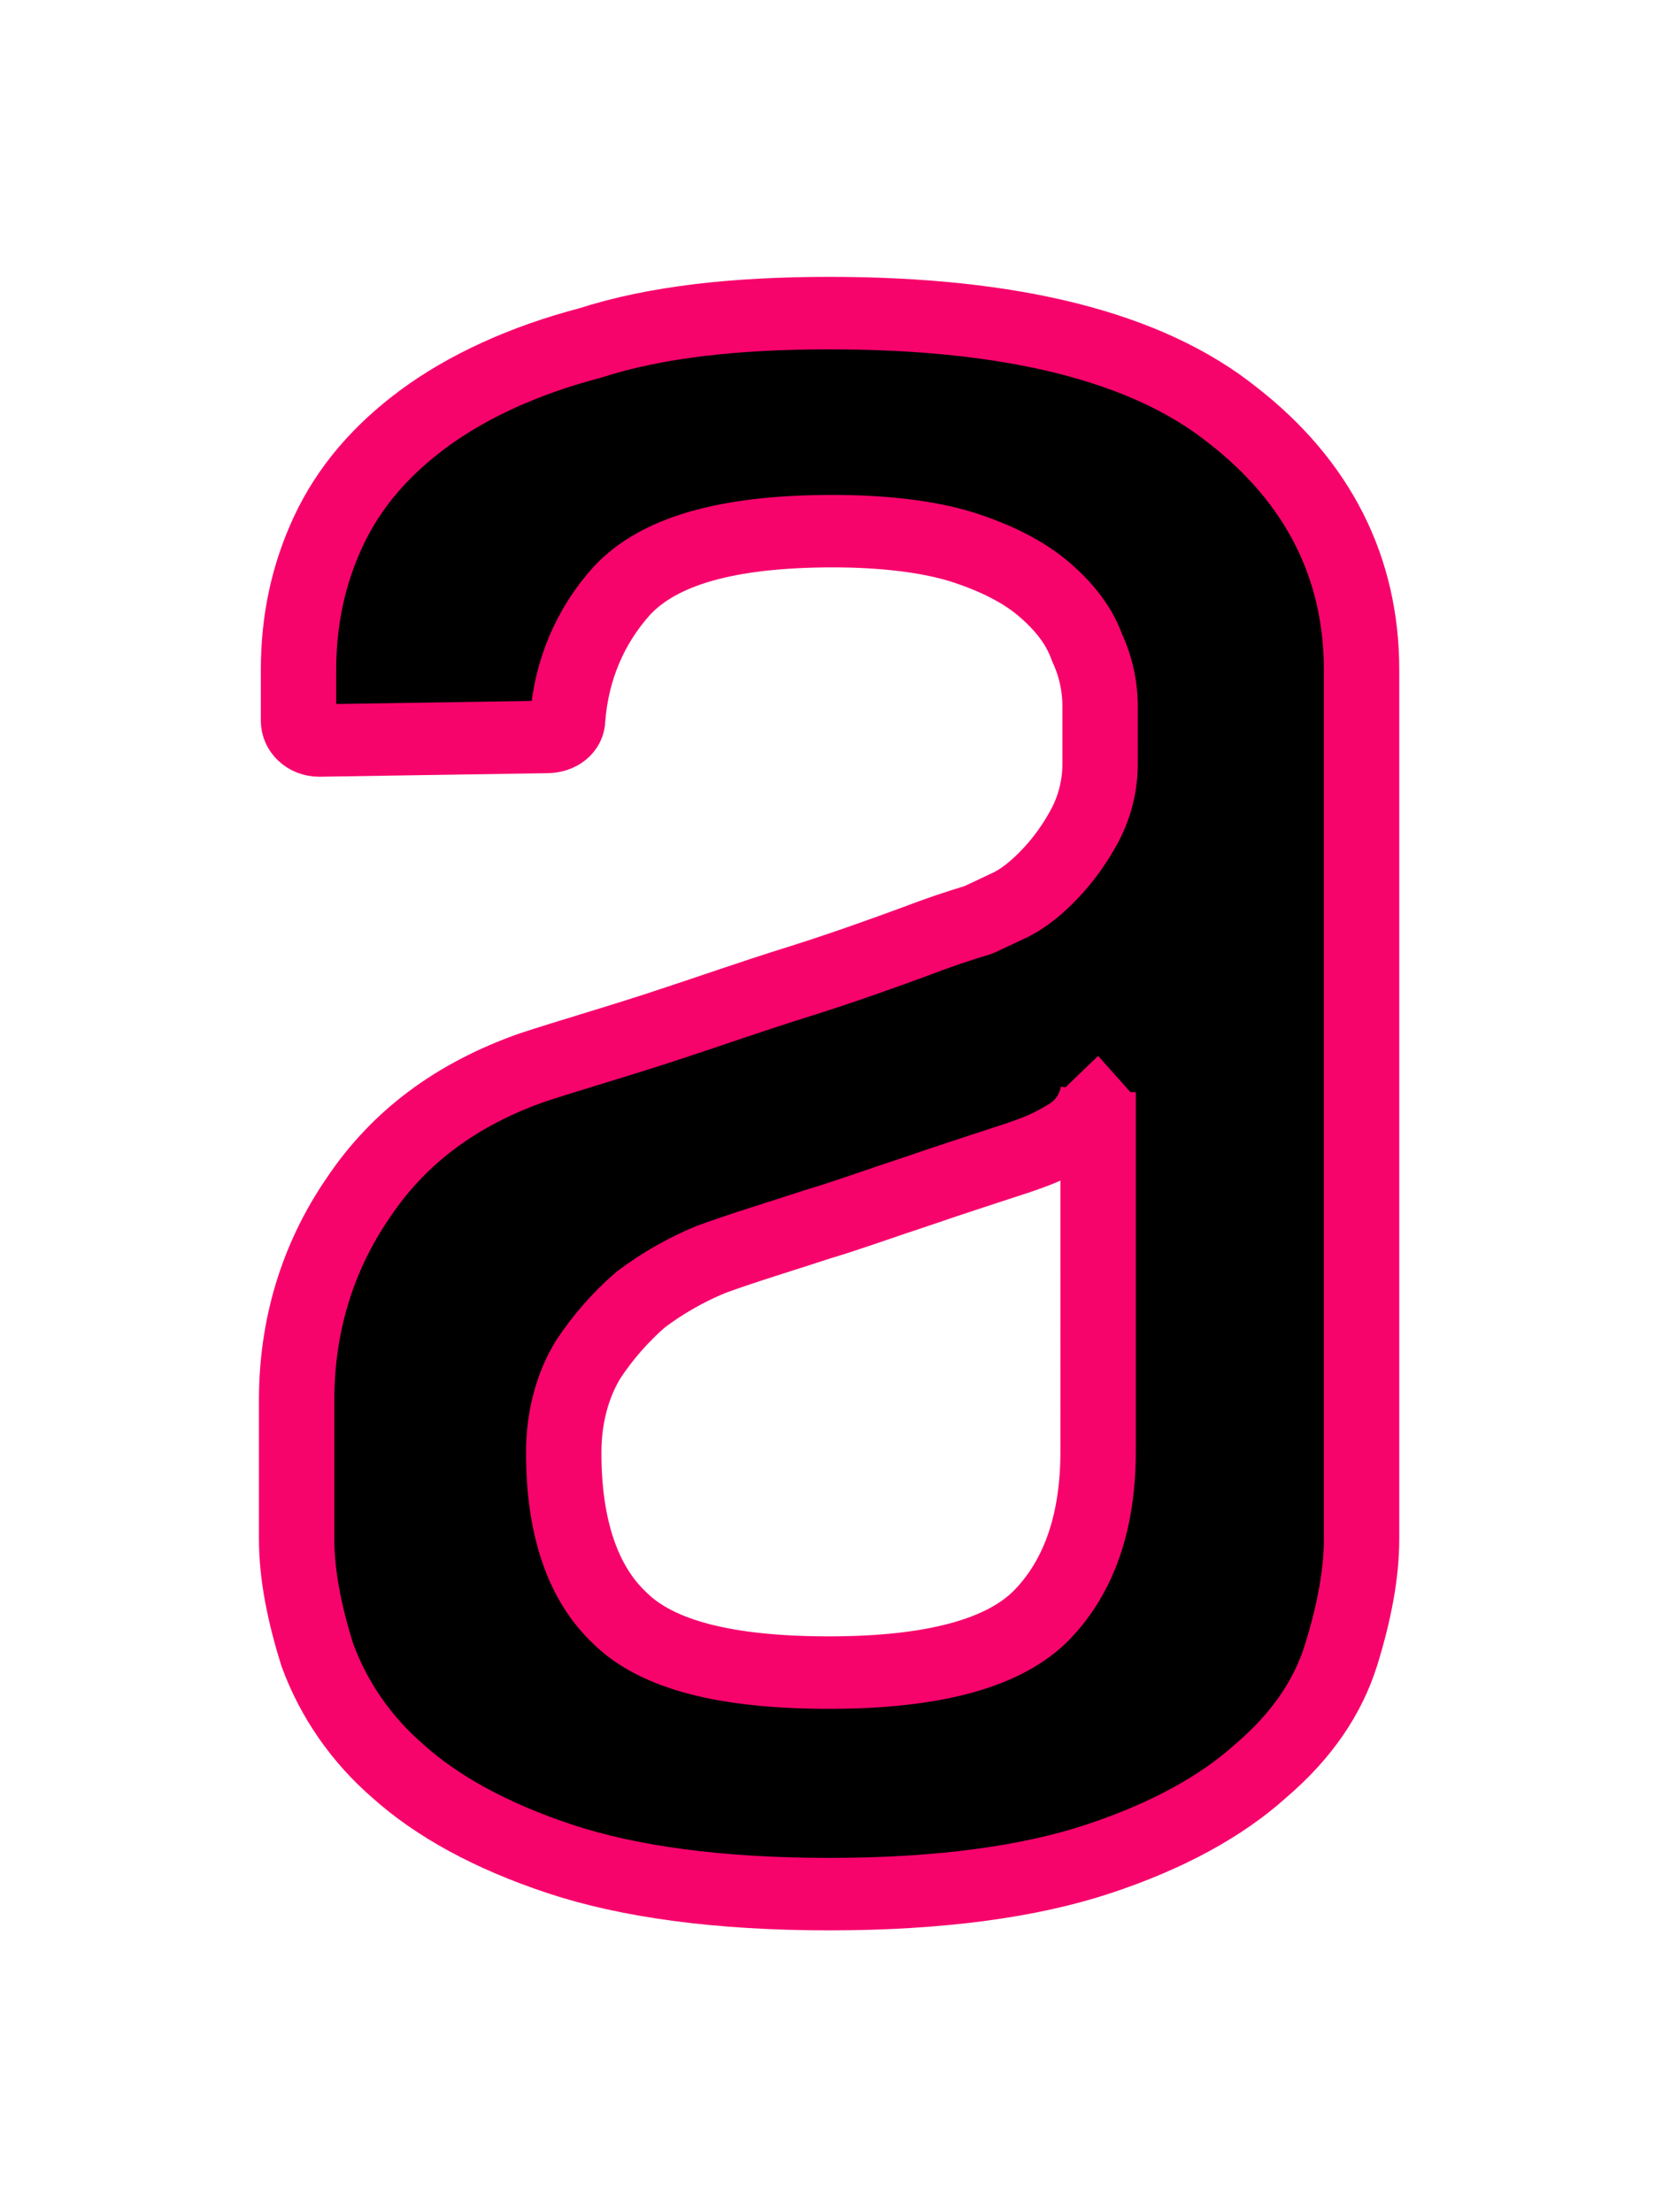 <?xml version="1.0" encoding="UTF-8" standalone="no"?>
<svg
   width="72.994"
   height="97.567"
   viewBox="0 0 72.994 97.567"
   fill="none"
   version="1.1"
   id="svg269"
   sodipodi:docname="Muñeco.svg"
   xml:space="preserve"
   xmlns:inkscape="http://www.inkscape.org/namespaces/inkscape"
   xmlns:sodipodi="http://sodipodi.sourceforge.net/DTD/sodipodi-0.dtd"
   xmlns="http://www.w3.org/2000/svg"
   xmlns:svg="http://www.w3.org/2000/svg"><sodipodi:namedview
     id="namedview271"
     pagecolor="#505050"
     bordercolor="#eeeeee"
     borderopacity="1"
     inkscape:showpageshadow="0"
     inkscape:pageopacity="0"
     inkscape:pagecheckerboard="0"
     inkscape:deskcolor="#505050"
     showgrid="false" /><g
     style="opacity:1;mix-blend-mode:normal;fill:#f7036c;fill-opacity:1;filter:url(#filter2290)"
     id="g1477"
     transform="matrix(1.517,0,0,1.5,-53.831,12.776)"
     inkscape:export-filename="PaginaNe\EncriptadorFinal\assets\img\Logo.svg"
     inkscape:export-xdpi="96"
     inkscape:export-ydpi="96"><path
       fill-rule="evenodd"
       clip-rule="evenodd"
       d="m 67.396,23.653 c -0.043,0.278 -0.149,0.543 -0.309,0.775 -0.16,0.232 -0.371,0.424 -0.616,0.562 -0.494,0.319 -0.926,0.478 -1.363,0.638 -0.931,0.321 -1.91,0.643 -2.946,1.016 -1.093,0.373 -2.072,0.746 -2.946,1.016 -1.09,0.373 -2.126,0.694 -3.111,1.067 -0.741,0.317 -1.437,0.73 -2.07,1.229 -0.589,0.533 -1.102,1.144 -1.527,1.815 -0.437,0.746 -0.712,1.707 -0.712,2.828 0,2.244 0.545,3.952 1.638,5.019 1.09,1.123 3.111,1.656 6.106,1.656 3.054,0 5.127,-0.586 6.222,-1.761 1.087,-1.175 1.633,-2.828 1.633,-4.962 V 23.653 Z M 59.541,0 c 5.348,0 9.274,1.016 11.78,3.098 2.509,2.031 3.764,4.643 3.764,7.739 v 26.378 c 0,1.067 -0.216,2.242 -0.597,3.522 -0.386,1.286 -1.147,2.458 -2.347,3.522 -1.144,1.072 -2.725,1.98 -4.743,2.674 C 65.38,47.627 62.763,48 59.544,48 56.33,48 53.708,47.627 51.692,46.933 49.677,46.239 48.093,45.331 46.949,44.259 45.885,43.3 45.078,42.089 44.604,40.737 44.218,39.459 44,38.284 44,37.217 V 33.001 c 0,-2.244 0.599,-4.327 1.8,-6.145 1.201,-1.867 2.89,-3.147 5.072,-3.949 1.09,-0.373 2.345,-0.746 3.761,-1.226 1.419,-0.483 2.725,-0.964 4.036,-1.388 1.311,-0.429 2.455,-0.859 3.435,-1.234 0.591,-0.236 1.192,-0.449 1.8,-0.638 l 0.982,-0.481 c 0.386,-0.213 0.763,-0.535 1.147,-0.962 0.381,-0.424 0.707,-0.905 0.982,-1.44 0.291,-0.579 0.44,-1.219 0.437,-1.867 V 11.963 C 67.456,11.336 67.325,10.716 67.067,10.145 66.851,9.502 66.414,8.916 65.815,8.384 65.216,7.849 64.395,7.422 63.416,7.098 62.434,6.782 61.128,6.62 59.652,6.62 c -3.054,0 -5.073,0.591 -6.163,1.815 -0.925,1.07 -1.47,2.404 -1.579,3.898 0,0.321 -0.273,0.535 -0.602,0.535 l -6.651,0.108 c -0.158,7e-4 -0.31,-0.061 -0.423,-0.172 -0.113,-0.111 -0.177,-0.262 -0.179,-0.419 v -1.543 c 0,-1.499 0.275,-2.887 0.874,-4.222 0.602,-1.337 1.53,-2.455 2.782,-3.419 1.255,-0.959 2.892,-1.759 4.854,-2.293 C 54.477,0.265 56.821,0 59.547,0 Z"
       fill="#5a7099"
       id="path1468"
       style="fill:#f7036c;fill-opacity:1" /></g><defs
     id="defs267"><filter
       inkscape:collect="always"
       style="color-interpolation-filters:sRGB"
       id="filter2290"
       x="-0.274"
       y="-0.177"
       width="1.548"
       height="1.355"><feGaussianBlur
         inkscape:collect="always"
         stdDeviation="3.548"
         id="feGaussianBlur2292" /></filter></defs><g
     style="fill:#000000;fill-opacity:1;stroke:#f7036c;stroke-width:2.2;stroke-linecap:round;stroke-linejoin:bevel;stroke-dasharray:none;stroke-opacity:1;paint-order:stroke fill markers"
     id="g1477-4"
     transform="matrix(1.511,0,0,1.453,-53.401,13.812)"><path
       fill-rule="evenodd"
       clip-rule="evenodd"
       d="m 67.396,23.653 c -0.043,0.278 -0.149,0.543 -0.309,0.775 -0.16,0.232 -0.371,0.424 -0.616,0.562 -0.494,0.319 -0.926,0.478 -1.363,0.638 -0.931,0.321 -1.91,0.643 -2.946,1.016 -1.093,0.373 -2.072,0.746 -2.946,1.016 -1.09,0.373 -2.126,0.694 -3.111,1.067 -0.741,0.317 -1.437,0.73 -2.07,1.229 -0.589,0.533 -1.102,1.144 -1.527,1.815 -0.437,0.746 -0.712,1.707 -0.712,2.828 0,2.244 0.545,3.952 1.638,5.019 1.09,1.123 3.111,1.656 6.106,1.656 3.054,0 5.127,-0.586 6.222,-1.761 1.087,-1.175 1.633,-2.828 1.633,-4.962 V 23.653 Z M 59.541,0 c 5.348,0 9.274,1.016 11.78,3.098 2.509,2.031 3.764,4.643 3.764,7.739 v 26.378 c 0,1.067 -0.216,2.242 -0.597,3.522 -0.386,1.286 -1.147,2.458 -2.347,3.522 -1.144,1.072 -2.725,1.98 -4.743,2.674 C 65.38,47.627 62.763,48 59.544,48 56.33,48 53.708,47.627 51.692,46.933 49.677,46.239 48.093,45.331 46.949,44.259 45.885,43.3 45.078,42.089 44.604,40.737 44.218,39.459 44,38.284 44,37.217 V 33.001 c 0,-2.244 0.599,-4.327 1.8,-6.145 1.201,-1.867 2.89,-3.147 5.072,-3.949 1.09,-0.373 2.345,-0.746 3.761,-1.226 1.419,-0.483 2.725,-0.964 4.036,-1.388 1.311,-0.429 2.455,-0.859 3.435,-1.234 0.591,-0.236 1.192,-0.449 1.8,-0.638 l 0.982,-0.481 c 0.386,-0.213 0.763,-0.535 1.147,-0.962 0.381,-0.424 0.707,-0.905 0.982,-1.44 0.291,-0.579 0.44,-1.219 0.437,-1.867 V 11.963 C 67.456,11.336 67.325,10.716 67.067,10.145 66.851,9.502 66.414,8.916 65.815,8.384 65.216,7.849 64.395,7.422 63.416,7.098 62.434,6.782 61.128,6.62 59.652,6.62 c -3.054,0 -5.073,0.591 -6.163,1.815 -0.925,1.07 -1.47,2.404 -1.579,3.898 0,0.321 -0.273,0.535 -0.602,0.535 l -6.651,0.108 c -0.158,7e-4 -0.31,-0.061 -0.423,-0.172 -0.113,-0.111 -0.177,-0.262 -0.179,-0.419 v -1.543 c 0,-1.499 0.275,-2.887 0.874,-4.222 0.602,-1.337 1.53,-2.455 2.782,-3.419 1.255,-0.959 2.892,-1.759 4.854,-2.293 C 54.477,0.265 56.821,0 59.547,0 Z"
       fill="#5a7099"
       id="path1468-8"
       style="fill:#000000;fill-opacity:1;stroke:#f7036c;stroke-width:2.2;stroke-linecap:round;stroke-linejoin:bevel;stroke-dasharray:none;stroke-opacity:1;paint-order:stroke fill markers" /></g></svg>
